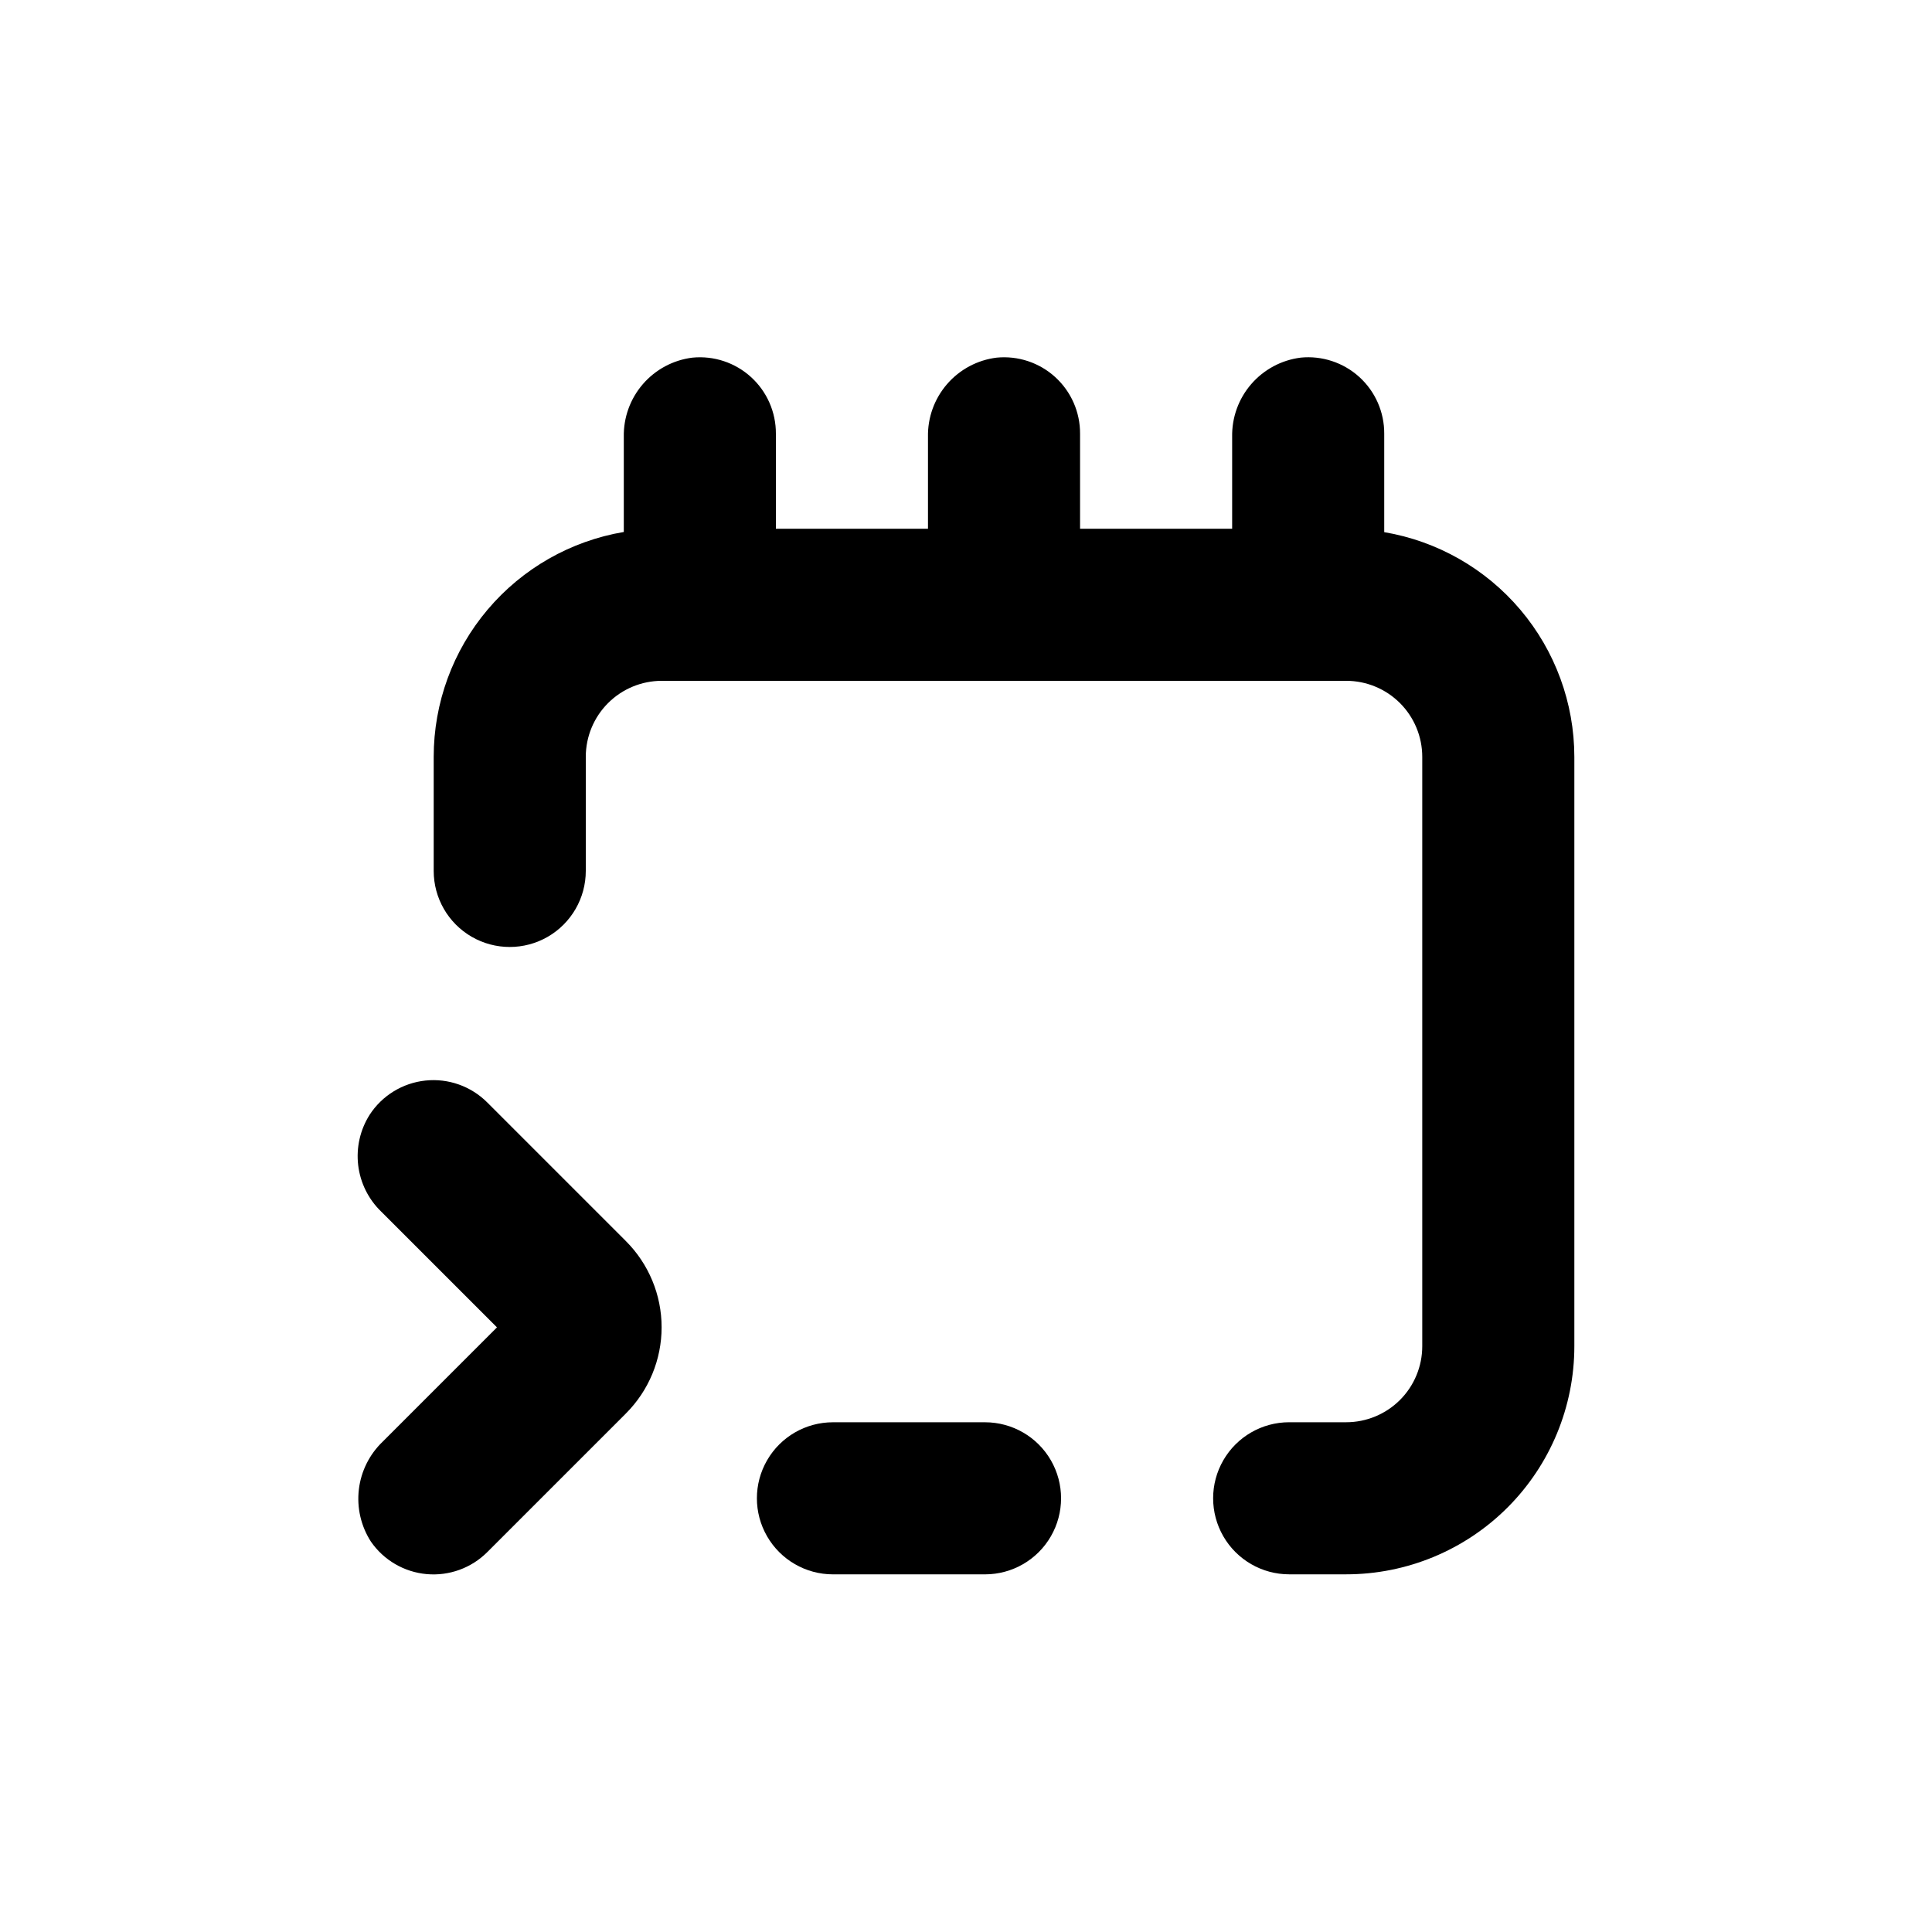 <?xml version="1.0" encoding="UTF-8"?>
<!-- Uploaded to: ICON Repo, www.svgrepo.com, Generator: ICON Repo Mixer Tools -->
<svg fill="#000000" width="800px" height="800px" version="1.1" viewBox="144 144 512 512" xmlns="http://www.w3.org/2000/svg">
 <g>
  <path d="m488.67 238.78c-5.082 0.645-9.746 3.148-13.094 7.027-3.352 3.875-5.144 8.855-5.043 13.98v24.332h-40.305v-25.188c0.027-5.703-2.363-11.152-6.578-14.992-4.215-3.844-9.863-5.719-15.539-5.16-5.094 0.633-9.77 3.129-13.129 7.012-3.356 3.879-5.16 8.863-5.059 13.996v24.332h-40.305v-25.188c0.027-5.703-2.363-11.152-6.578-14.992-4.215-3.844-9.863-5.719-15.539-5.16-5.094 0.633-9.77 3.129-13.129 7.012-3.356 3.879-5.16 8.863-5.059 13.996v25.191c-14.086 2.379-26.871 9.672-36.094 20.582s-14.285 24.73-14.285 39.016v30.23c0 7.199 3.84 13.852 10.074 17.453 6.234 3.598 13.918 3.598 20.152 0 6.234-3.602 10.078-10.254 10.078-17.453v-30.23c0-5.344 2.121-10.469 5.902-14.25 3.777-3.777 8.902-5.902 14.25-5.902h181.37c5.344 0 10.469 2.125 14.25 5.902 3.777 3.781 5.902 8.906 5.902 14.25v156.18c0 5.344-2.125 10.469-5.902 14.25-3.781 3.777-8.906 5.902-14.25 5.902h-15.117c-7.199 0-13.852 3.84-17.449 10.074-3.602 6.234-3.602 13.918 0 20.152 3.598 6.234 10.25 10.078 17.449 10.078h15.117c16.031 0 31.41-6.371 42.75-17.707 11.336-11.34 17.707-26.719 17.707-42.75v-156.18c-0.016-14.273-5.082-28.086-14.305-38.984-9.219-10.902-22-18.184-36.078-20.566v-26.094c0.031-5.715-2.367-11.172-6.594-15.016-4.231-3.84-9.891-5.711-15.574-5.137z"/>
  <path d="m405.04 561.22c7.203 0 13.855-3.844 17.453-10.078 3.602-6.234 3.602-13.918 0-20.152-3.598-6.234-10.25-10.074-17.453-10.074h-40.305c-7.199 0-13.852 3.84-17.449 10.074-3.602 6.234-3.602 13.918 0 20.152 3.598 6.234 10.25 10.078 17.449 10.078z"/>
  <path d="m242.3 552.55c3.402 4.918 8.812 8.07 14.77 8.605 5.953 0.535 11.84-1.602 16.066-5.832l36.727-36.727v-0.004c6.062-6.055 9.473-14.273 9.473-22.848 0-8.57-3.41-16.789-9.473-22.848l-36.727-36.727c-4.301-4.312-10.32-6.449-16.375-5.812-6.059 0.637-11.504 3.977-14.812 9.086-2.508 3.969-3.574 8.676-3.027 13.336 0.551 4.656 2.688 8.988 6.051 12.258l30.73 30.73-30.23 30.23h0.004c-3.539 3.363-5.793 7.859-6.371 12.703-0.578 4.848 0.551 9.746 3.195 13.848z"/>
 </g>
</svg>